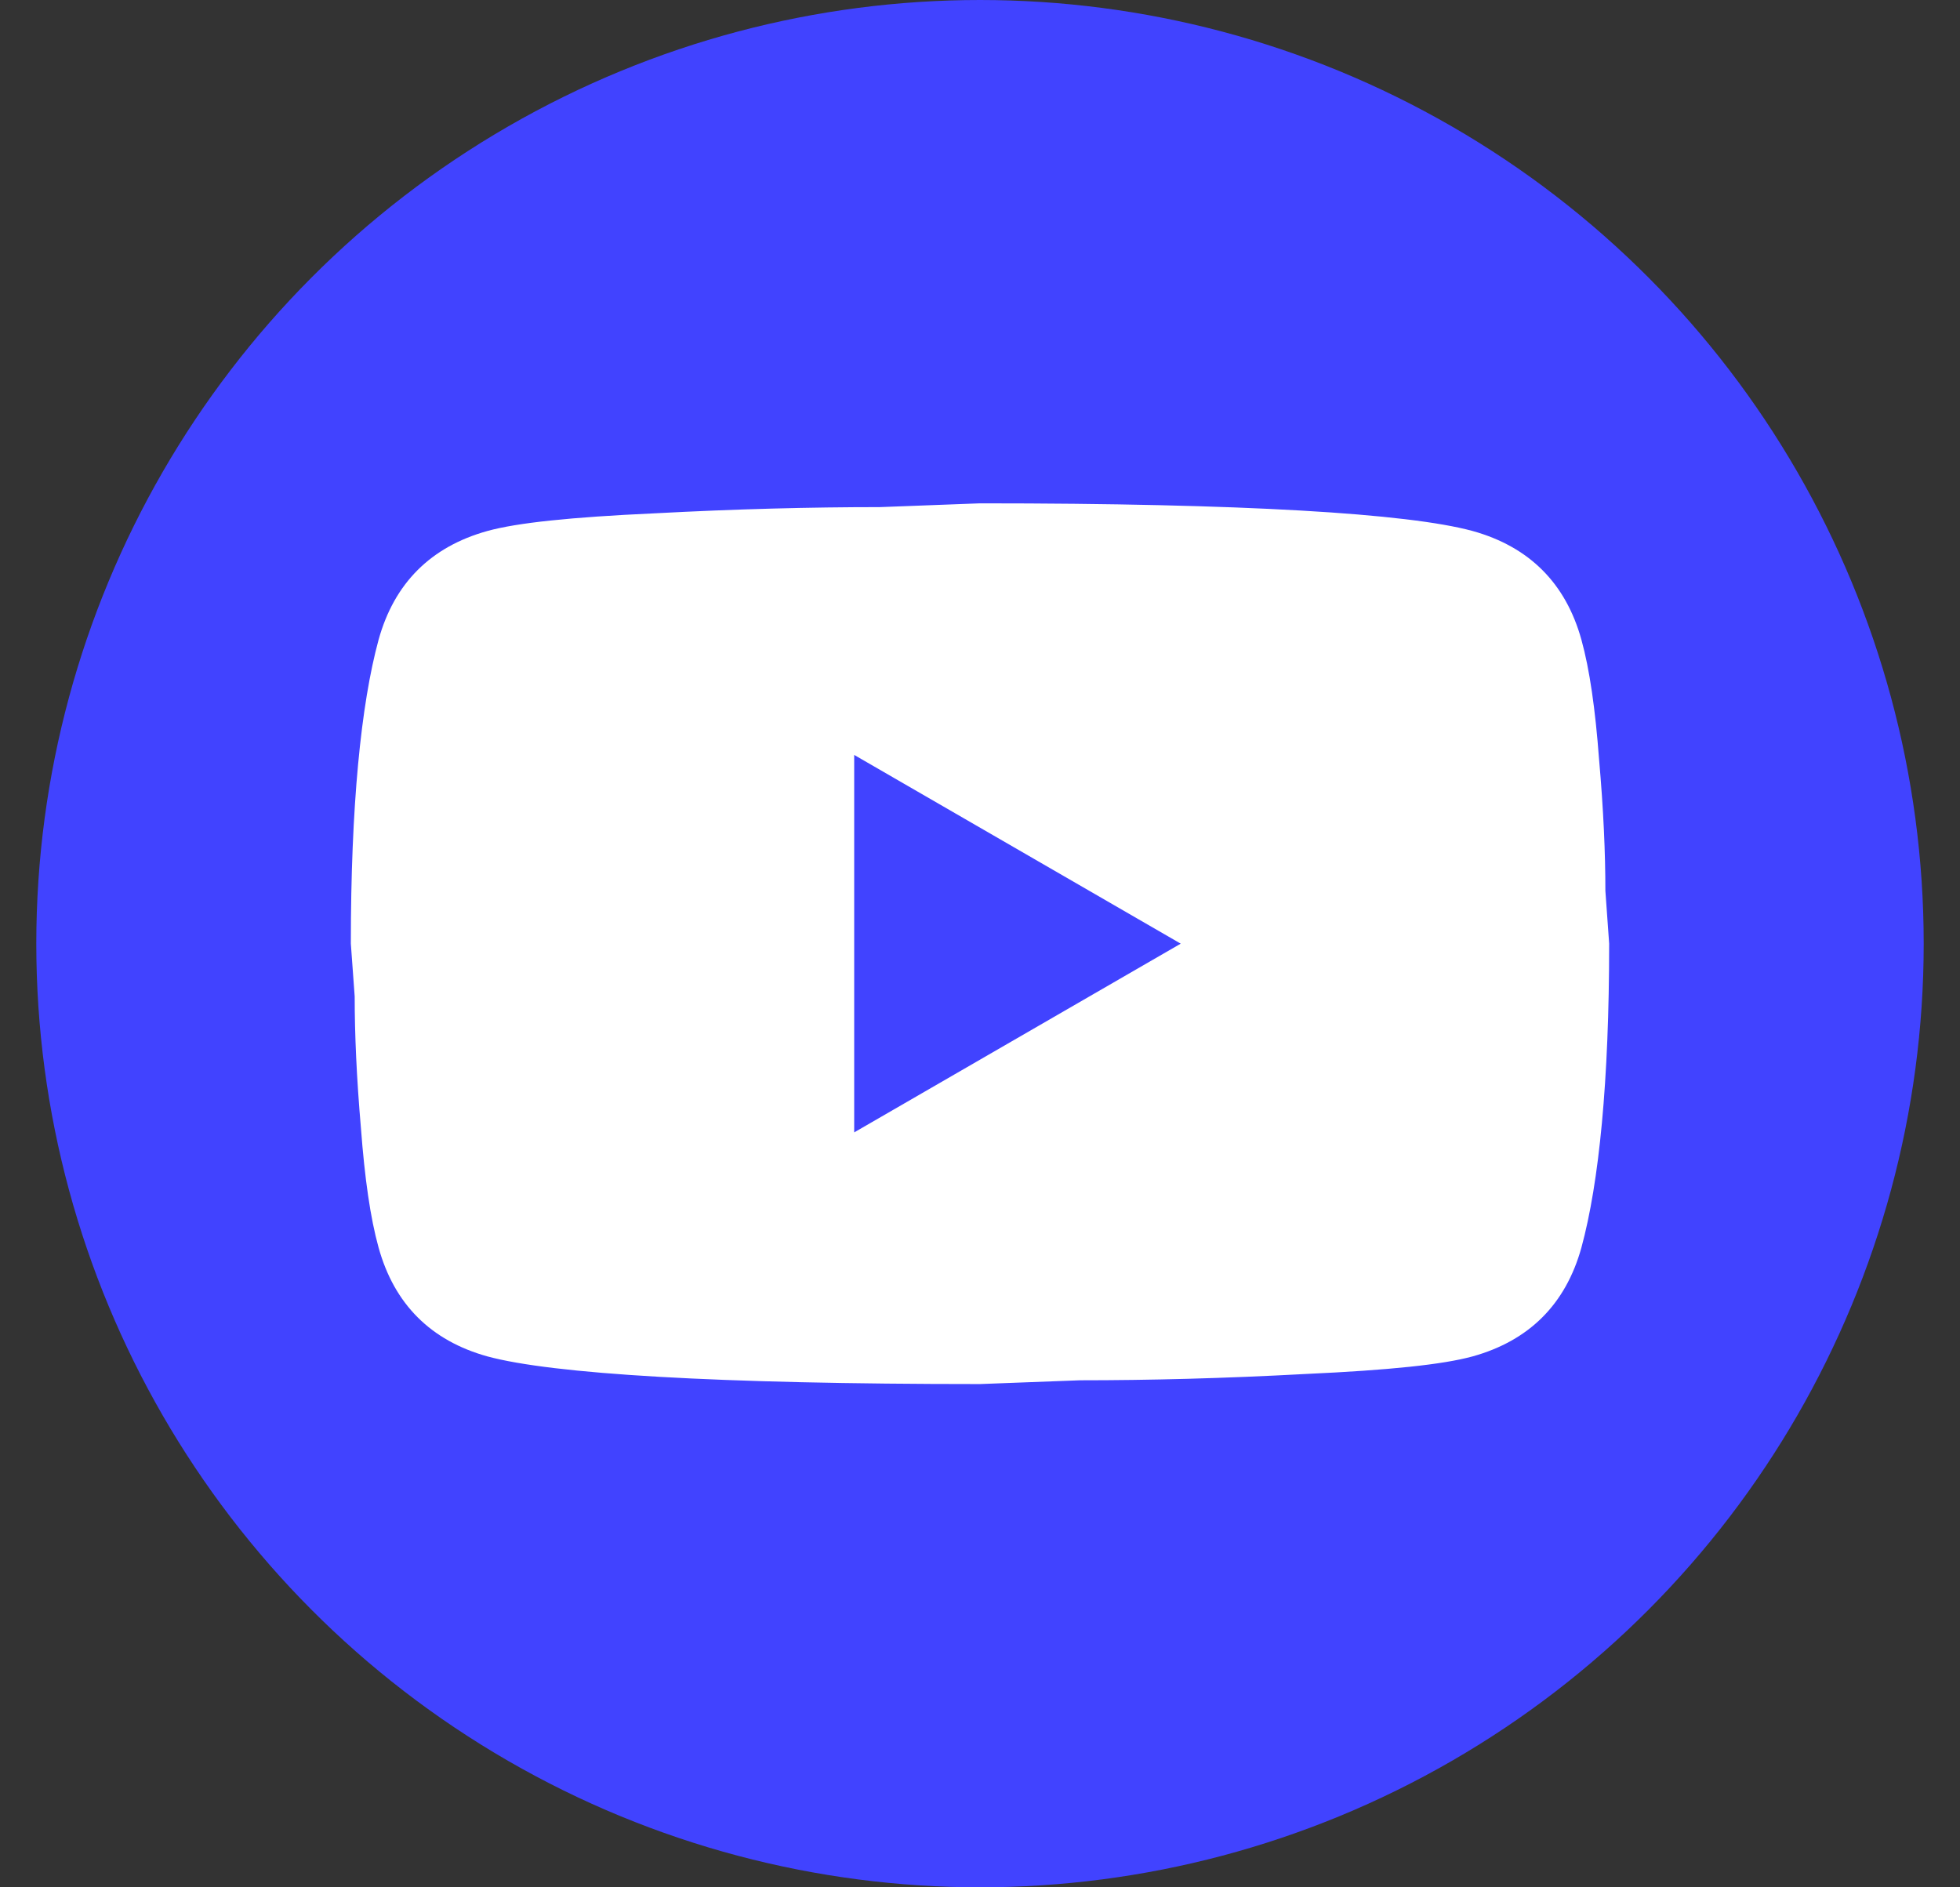 <svg width="27" height="26" viewBox="0 0 27 26" fill="none" xmlns="http://www.w3.org/2000/svg">
<rect x="0" y="0" width="27" height="26" fill="#333333" stroke="none"/>
<circle cx="13.5" cy="13" r="13" fill="#4143FF"/>
<path d="M11.767 15.6L16.265 13L11.767 10.4V15.6ZM21.785 8.814C21.898 9.222 21.976 9.768 22.028 10.461C22.089 11.154 22.115 11.752 22.115 12.272L22.167 13C22.167 14.898 22.028 16.294 21.785 17.186C21.569 17.966 21.066 18.469 20.286 18.686C19.879 18.798 19.134 18.876 17.989 18.928C16.863 18.989 15.832 19.015 14.878 19.015L13.5 19.067C9.869 19.067 7.607 18.928 6.714 18.686C5.934 18.469 5.431 17.966 5.215 17.186C5.102 16.779 5.024 16.233 4.972 15.54C4.912 14.846 4.886 14.248 4.886 13.728L4.833 13C4.833 11.102 4.972 9.707 5.215 8.814C5.431 8.034 5.934 7.532 6.714 7.315C7.122 7.202 7.867 7.124 9.011 7.072C10.137 7.012 11.169 6.986 12.122 6.986L13.5 6.934C17.131 6.934 19.393 7.072 20.286 7.315C21.066 7.532 21.569 8.034 21.785 8.814Z" fill="white"/>
</svg>
